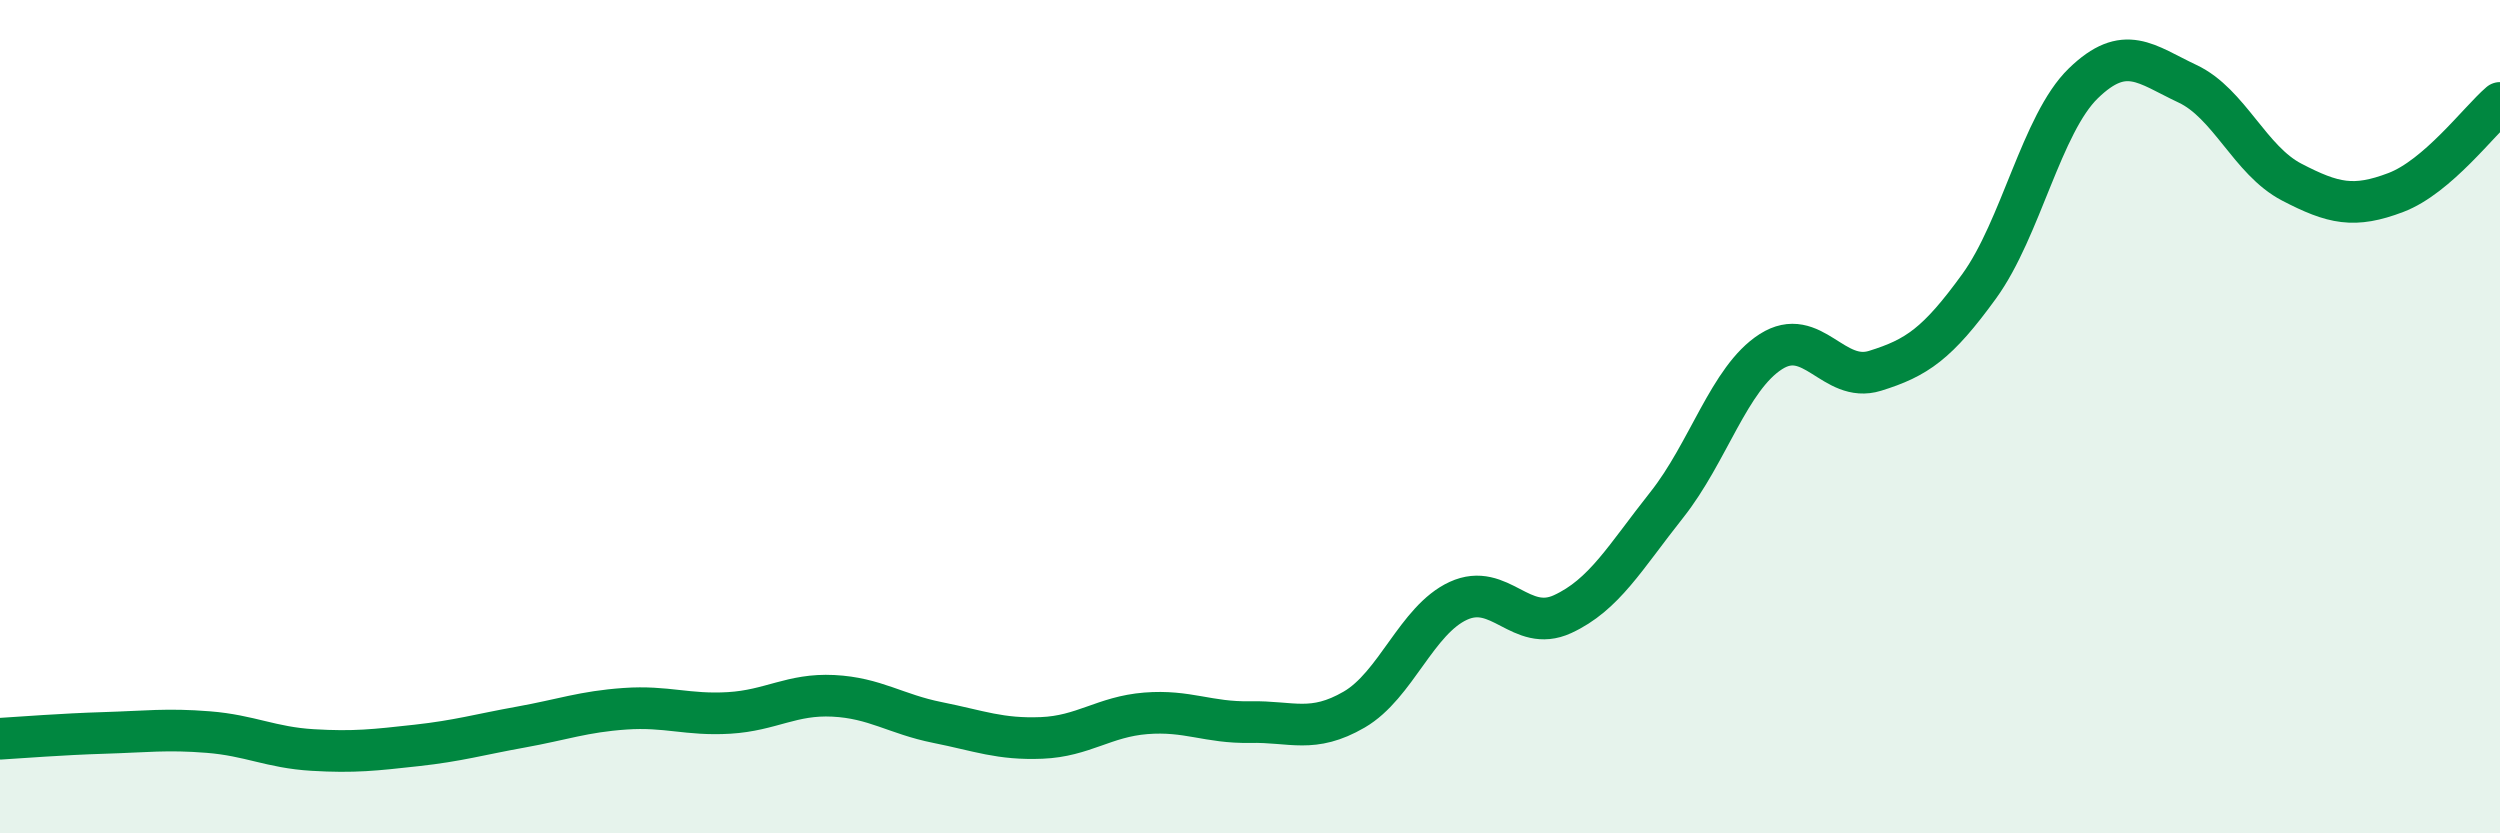
    <svg width="60" height="20" viewBox="0 0 60 20" xmlns="http://www.w3.org/2000/svg">
      <path
        d="M 0,17.73 C 0.5,17.7 1.5,17.62 2.5,17.59 C 3.5,17.56 4,17.49 5,17.57 C 6,17.65 6.5,17.94 7.5,18 C 8.5,18.06 9,18 10,17.89 C 11,17.78 11.5,17.63 12.5,17.45 C 13.5,17.27 14,17.08 15,17.01 C 16,16.94 16.5,17.17 17.5,17.11 C 18.5,17.05 19,16.65 20,16.7 C 21,16.75 21.5,17.14 22.5,17.34 C 23.5,17.54 24,17.75 25,17.71 C 26,17.67 26.5,17.2 27.5,17.12 C 28.5,17.04 29,17.35 30,17.33 C 31,17.31 31.5,17.61 32.5,17.03 C 33.5,16.45 34,14.88 35,14.42 C 36,13.96 36.5,15.2 37.5,14.74 C 38.5,14.28 39,13.38 40,12.12 C 41,10.86 41.5,9.08 42.5,8.44 C 43.5,7.8 44,9.21 45,8.9 C 46,8.59 46.5,8.25 47.5,6.87 C 48.5,5.49 49,2.97 50,2 C 51,1.03 51.5,1.54 52.5,2.01 C 53.5,2.48 54,3.85 55,4.37 C 56,4.89 56.5,5 57.5,4.62 C 58.5,4.24 59.5,2.9 60,2.47L60 20L0 20Z"
        fill="#008740"
        opacity="0.1"
        stroke-linecap="round"
        stroke-linejoin="round"
      />
      <path
        d="M 0,17.73 C 0.5,17.7 1.5,17.62 2.5,17.59 C 3.5,17.56 4,17.49 5,17.57 C 6,17.65 6.5,17.94 7.5,18 C 8.5,18.06 9,18 10,17.89 C 11,17.78 11.5,17.63 12.5,17.45 C 13.5,17.27 14,17.08 15,17.01 C 16,16.94 16.5,17.17 17.5,17.11 C 18.5,17.05 19,16.65 20,16.7 C 21,16.75 21.5,17.14 22.5,17.34 C 23.5,17.54 24,17.75 25,17.71 C 26,17.67 26.5,17.2 27.5,17.12 C 28.5,17.04 29,17.35 30,17.33 C 31,17.31 31.5,17.61 32.5,17.03 C 33.5,16.45 34,14.88 35,14.42 C 36,13.96 36.5,15.2 37.5,14.74 C 38.5,14.28 39,13.38 40,12.12 C 41,10.86 41.5,9.08 42.5,8.44 C 43.5,7.8 44,9.21 45,8.9 C 46,8.59 46.5,8.25 47.5,6.87 C 48.5,5.49 49,2.97 50,2 C 51,1.03 51.5,1.54 52.5,2.01 C 53.5,2.48 54,3.85 55,4.37 C 56,4.89 56.5,5 57.5,4.62 C 58.5,4.24 59.5,2.9 60,2.47"
        stroke="#008740"
        stroke-width="1"
        fill="none"
        stroke-linecap="round"
        stroke-linejoin="round"
      />
    </svg>
  